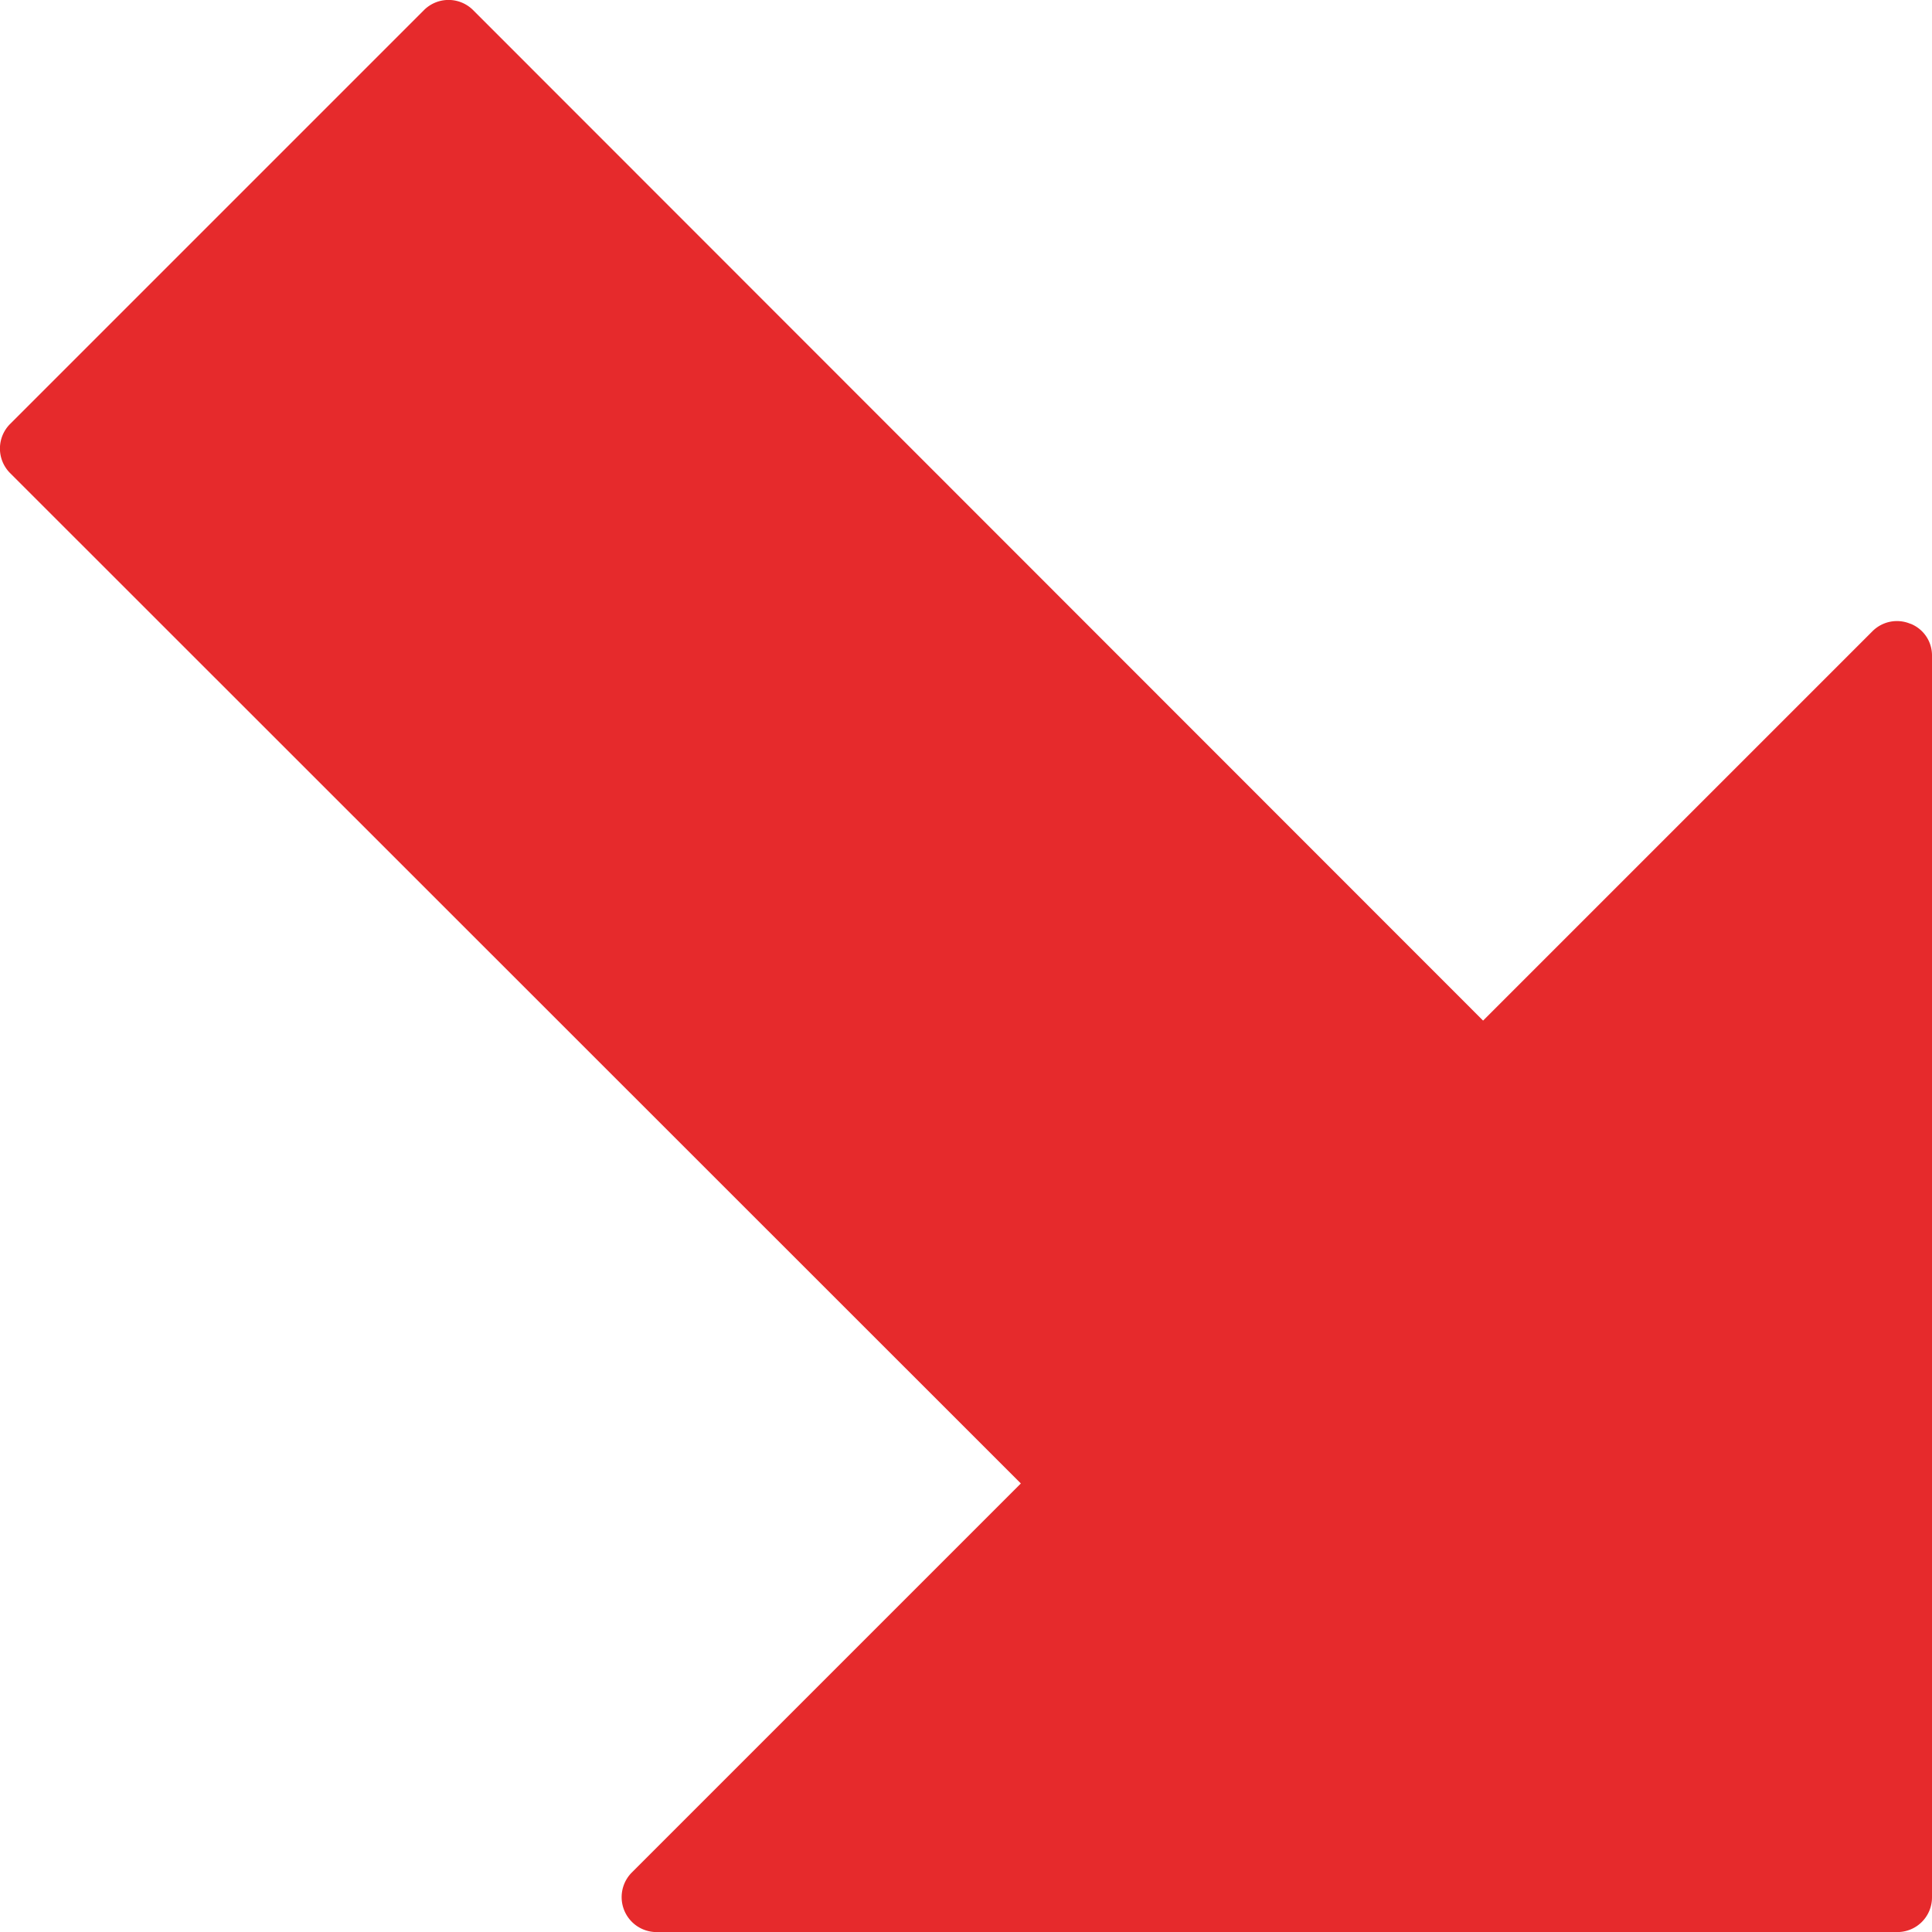 <svg xmlns="http://www.w3.org/2000/svg" width="30.746" height="30.746" viewBox="0 0 30.746 30.746">
  <path id="low-impact" d="M34.4,13.925a.55.55,0,0,0-.6.115l-6.2,6.2L11.526,4.158a.553.553,0,0,0-.78,0L4.158,10.746a.553.553,0,0,0,0,.78L20.244,27.606l-6.2,6.2a.556.556,0,0,0,.39.939H34.195a.551.551,0,0,0,.549-.549V14.43a.542.542,0,0,0-.34-.505Z" transform="translate(-3.998 -3.998)" fill="#e62a2c"/>
</svg>
